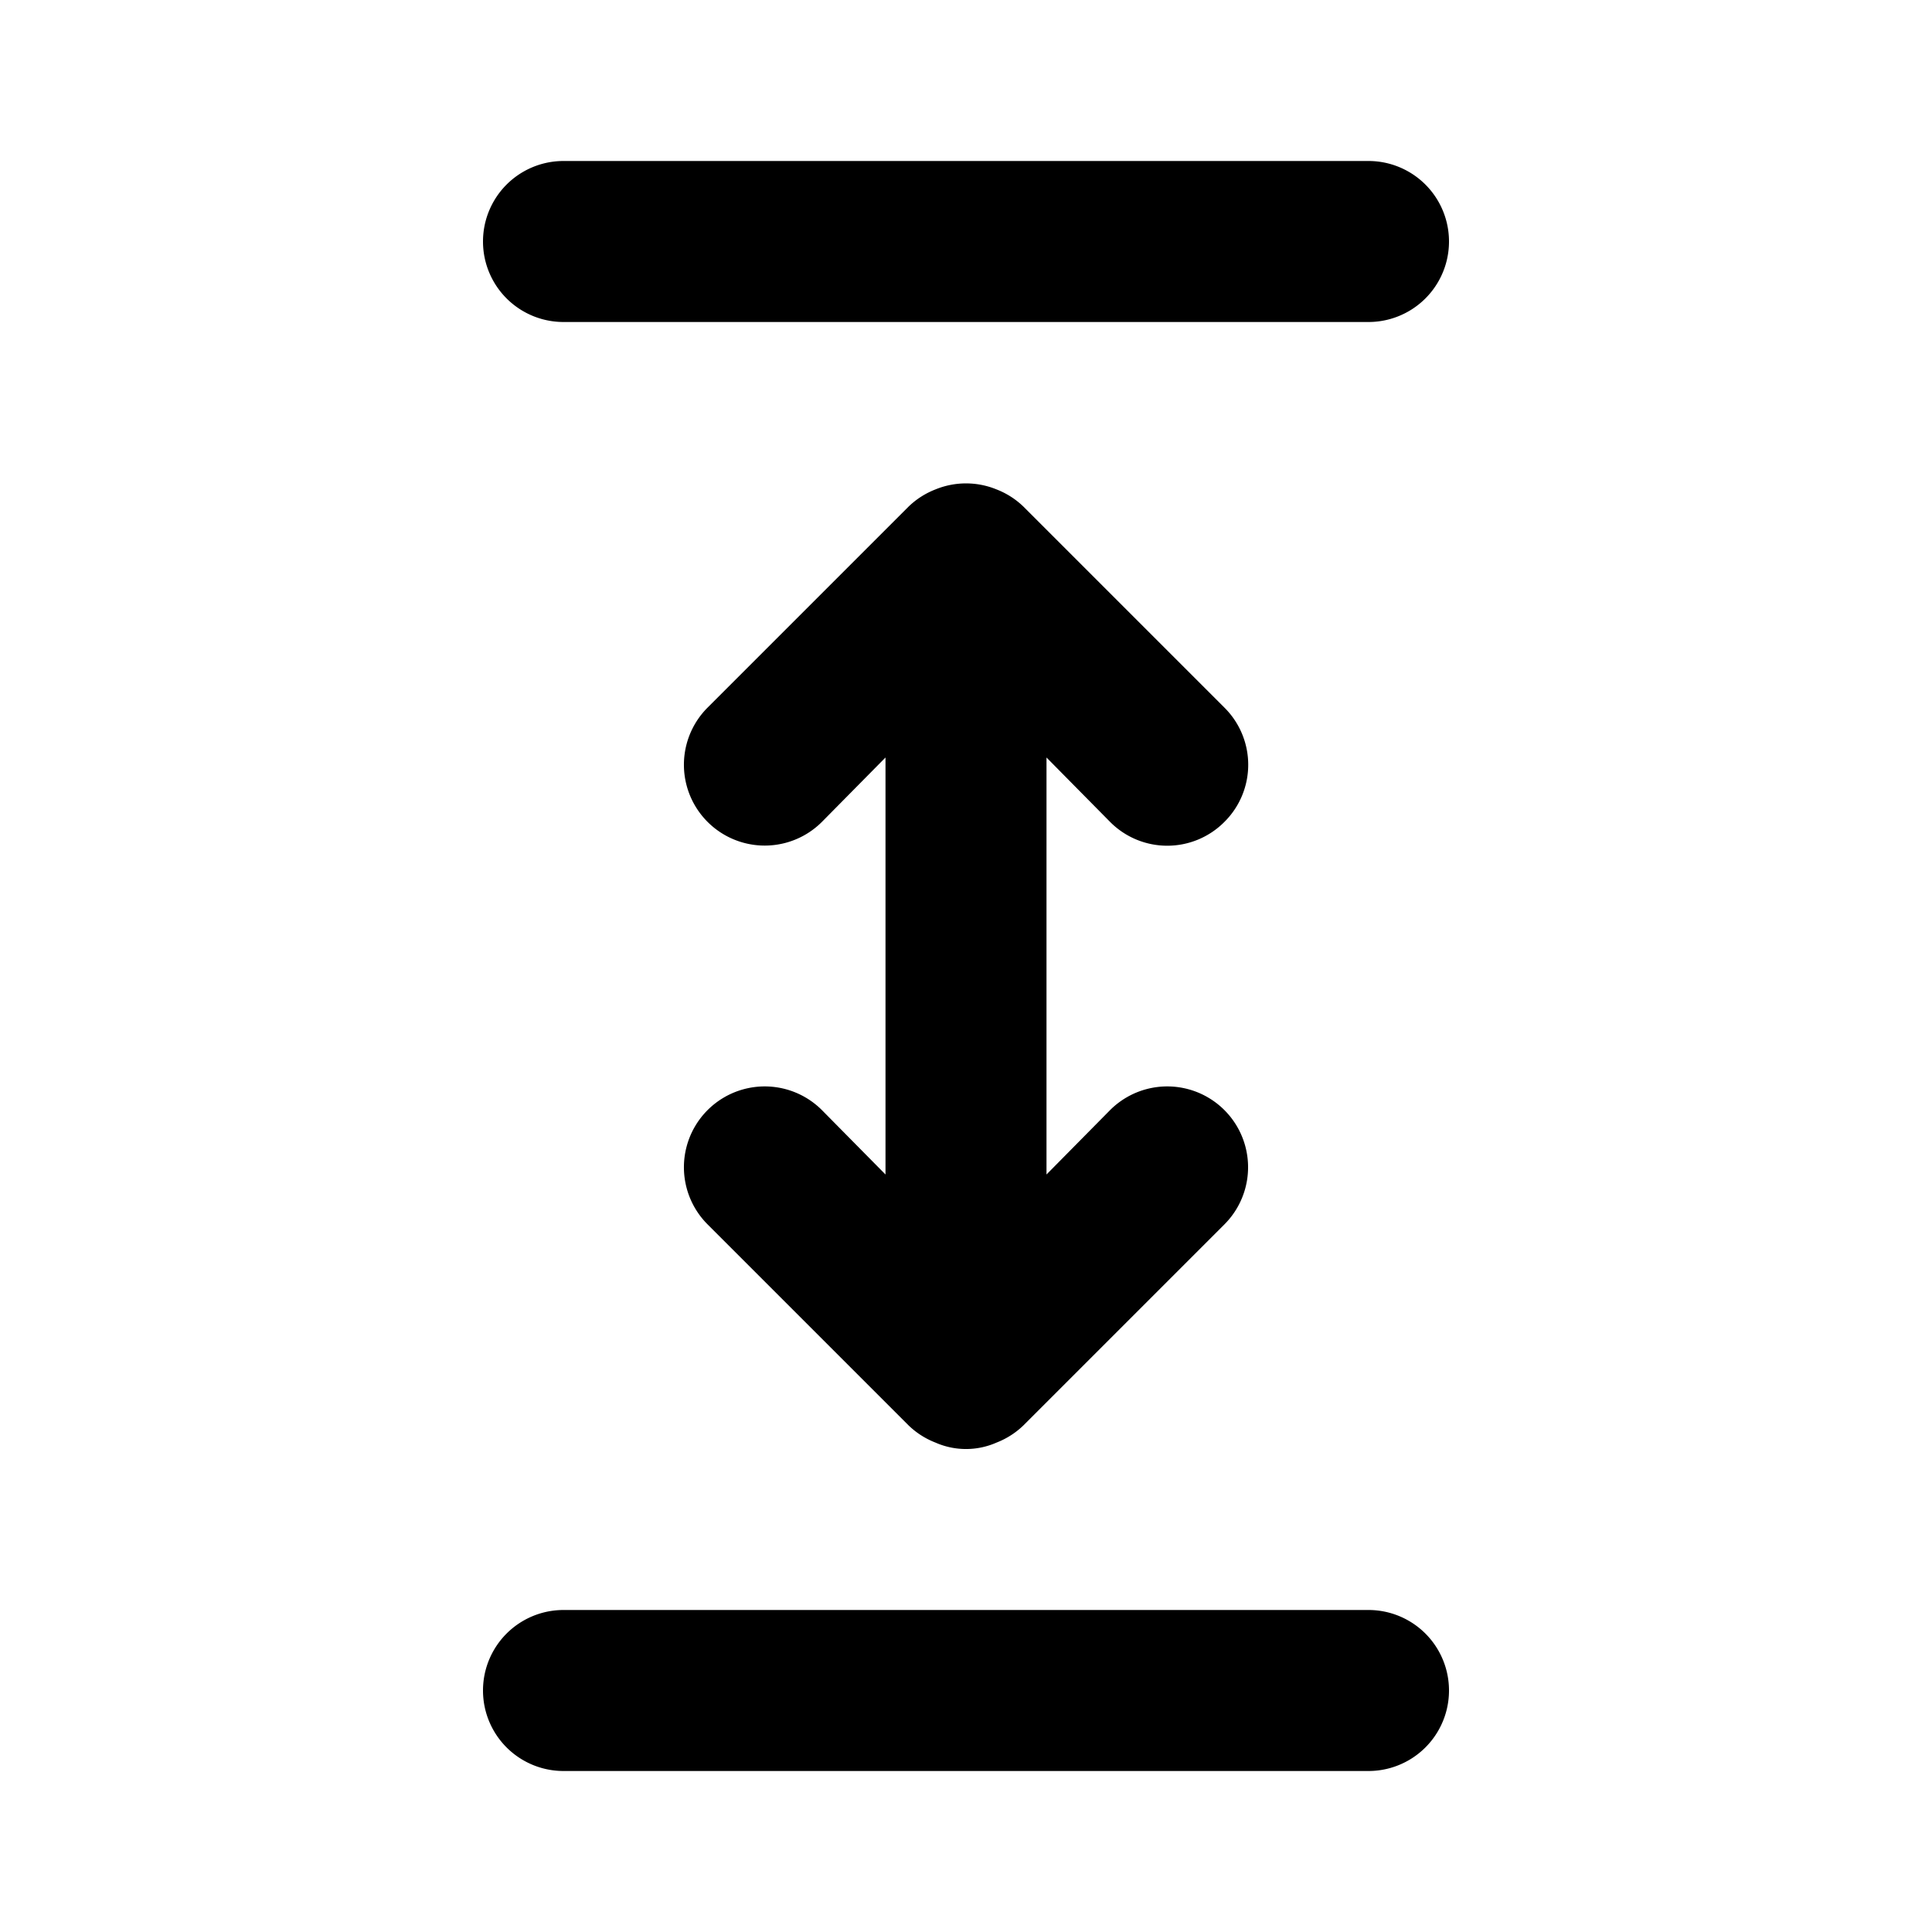 <?xml version="1.0" encoding="utf-8"?><!-- Скачано с сайта svg4.ru / Downloaded from svg4.ru -->
<svg fill="#000000" width="800px" height="800px" viewBox="0 0 24 24" xmlns="http://www.w3.org/2000/svg"><path d="M13.79,10.21a1,1,0,0,0,1.42,0,1,1,0,0,0,0-1.42l-2.5-2.5a1,1,0,0,0-.33-.21,1,1,0,0,0-.76,0,1,1,0,0,0-.33.21l-2.5,2.5a1,1,0,0,0,1.42,1.42l.79-.8v5.18l-.79-.8a1,1,0,0,0-1.42,1.42l2.5,2.5a1,1,0,0,0,.33.21.94.94,0,0,0,.76,0,1,1,0,0,0,.33-.21l2.5-2.5a1,1,0,0,0-1.42-1.42l-.79.8V9.41ZM7,4H17a1,1,0,0,0,0-2H7A1,1,0,0,0,7,4ZM17,20H7a1,1,0,0,0,0,2H17a1,1,0,0,0,0-2Z"/></svg>